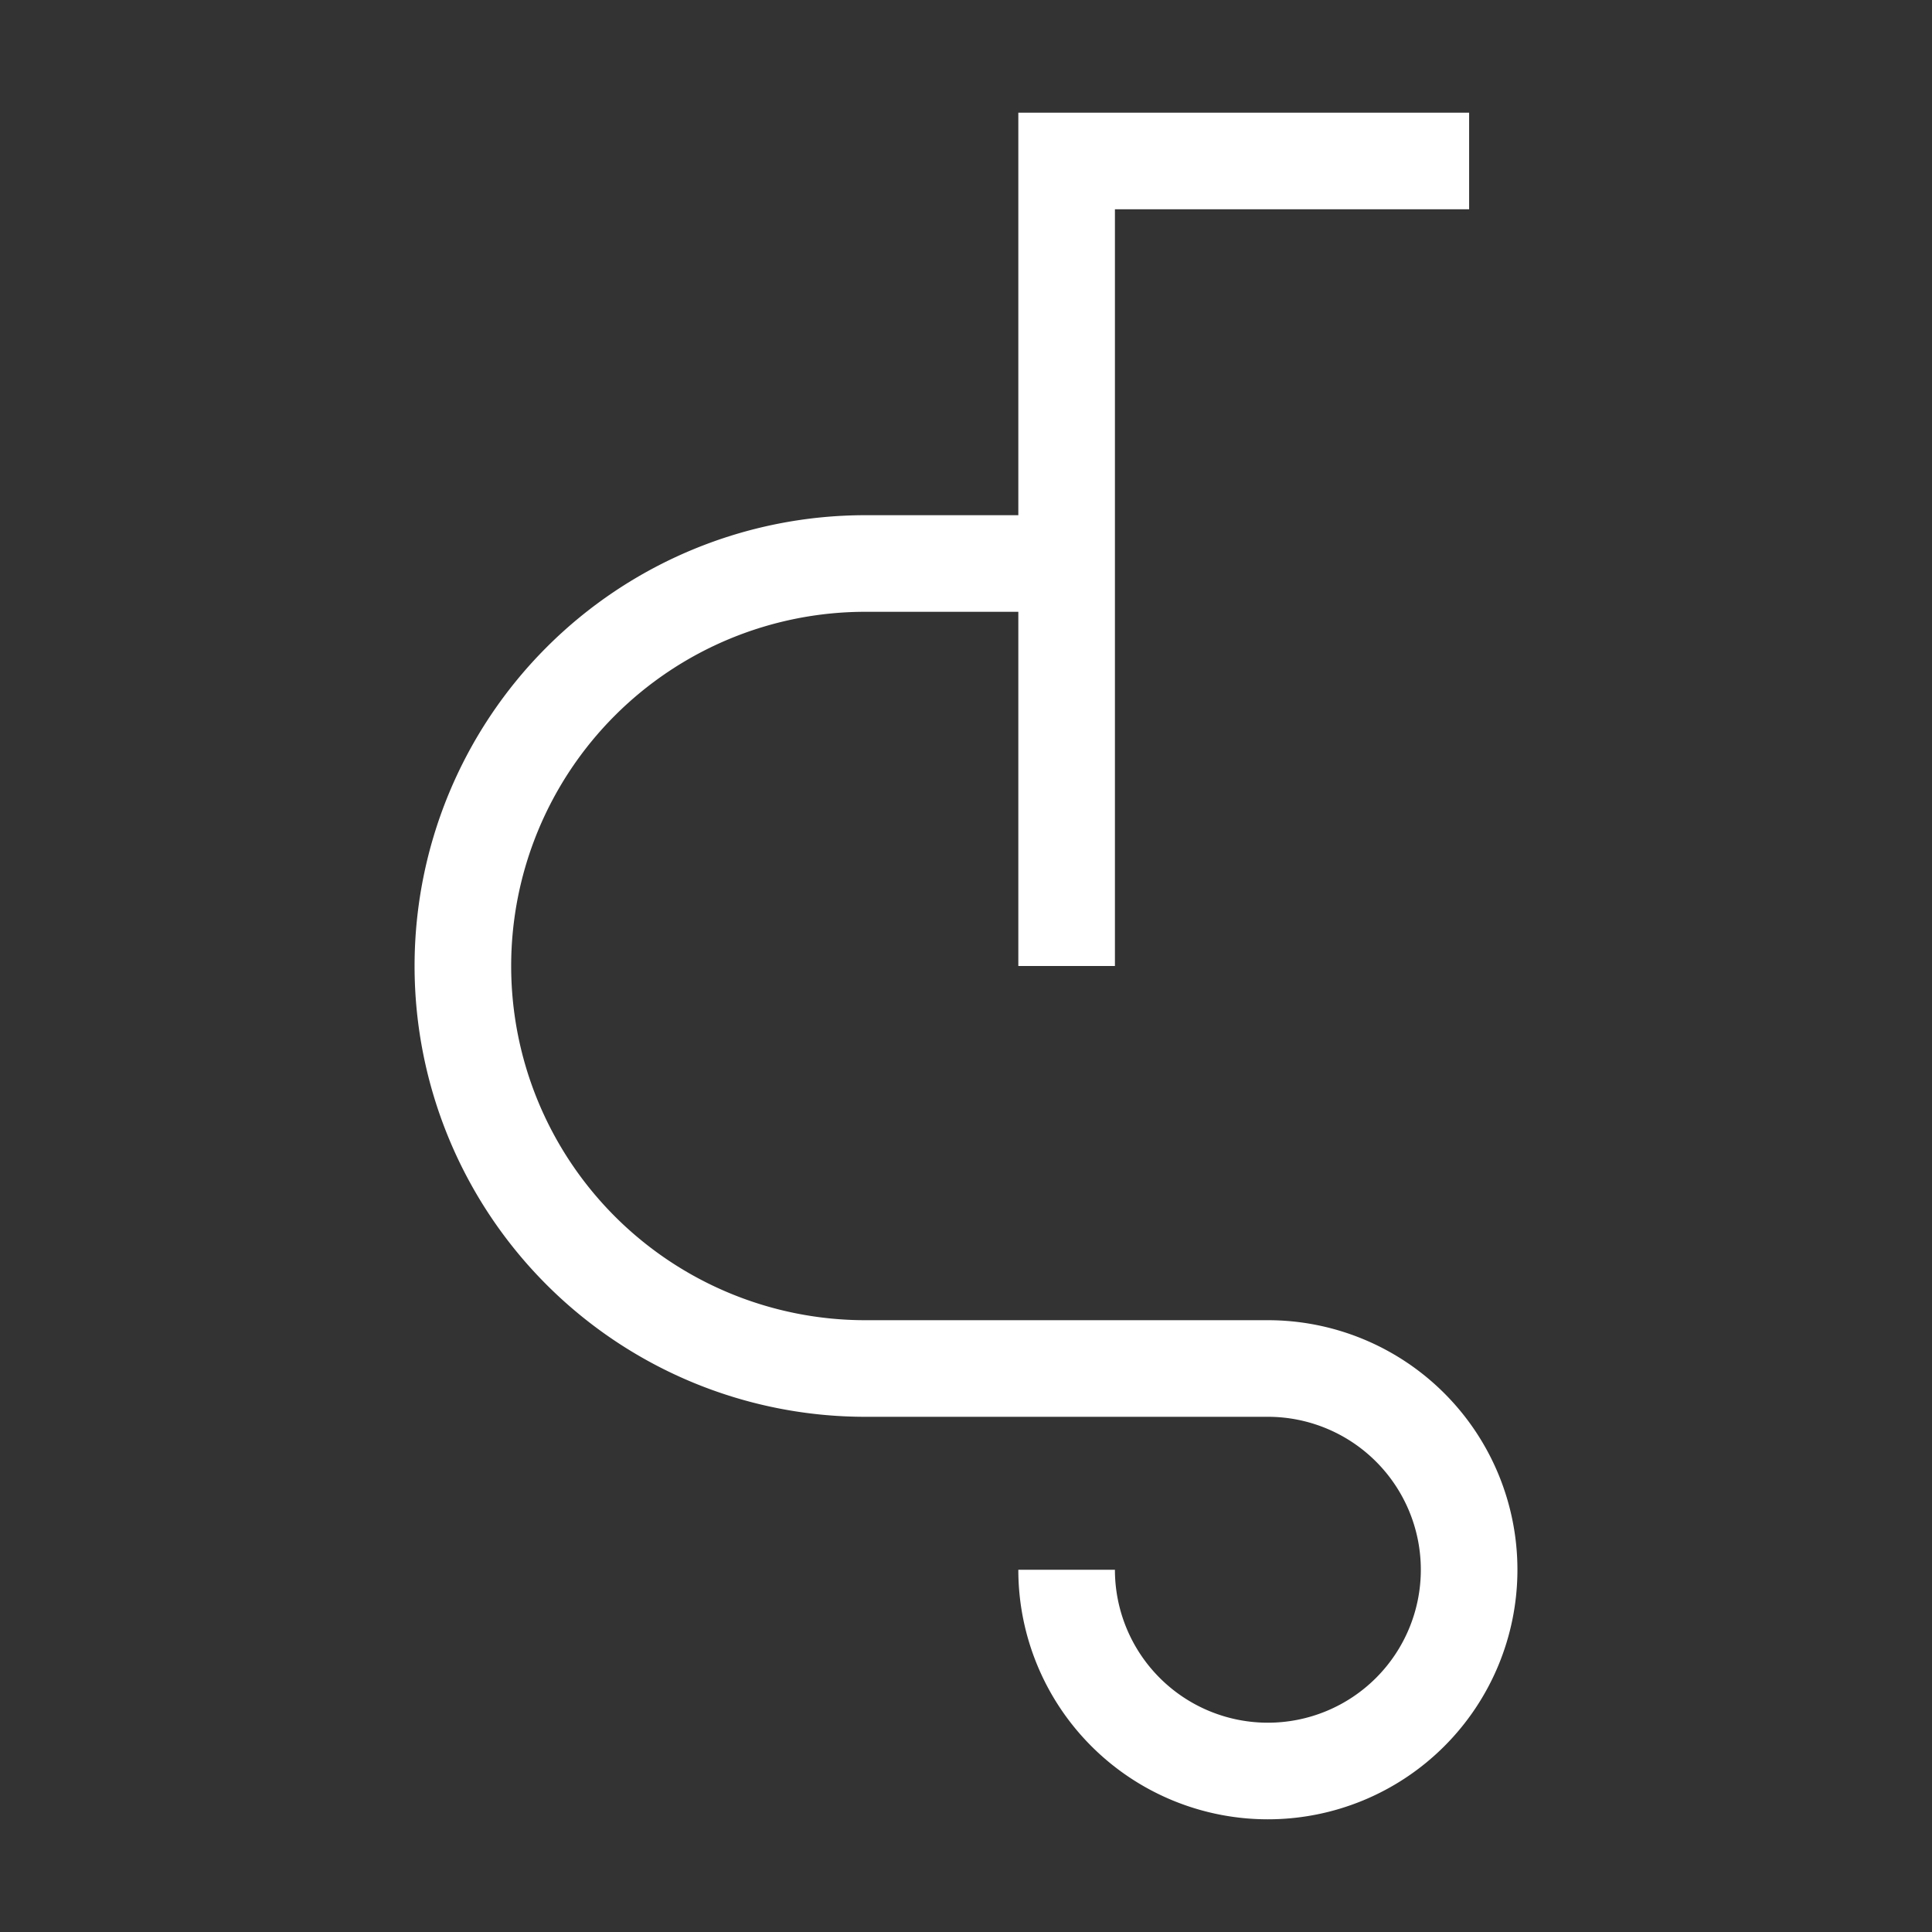 <svg width="16" height="16" viewBox="0 0 12 12" xmlns="http://www.w3.org/2000/svg"><rect x="0" y="0" width="12" height="12" fill="#333333" stroke="none"/><path style="clip-rule:nonzero;fill:none;stroke:#fff;stroke-width:.6;stroke-linecap:butt;stroke-linejoin:miter;stroke-miterlimit:4;stroke-dasharray:none;stroke-opacity:1" d="M6.625 3.5h-1.25a2.5 2.5 0 0 0 0 5h2.5a1.25 1.25 0 1 1-1.25 1.25M9.125 1h-2.5v5"/></svg>
